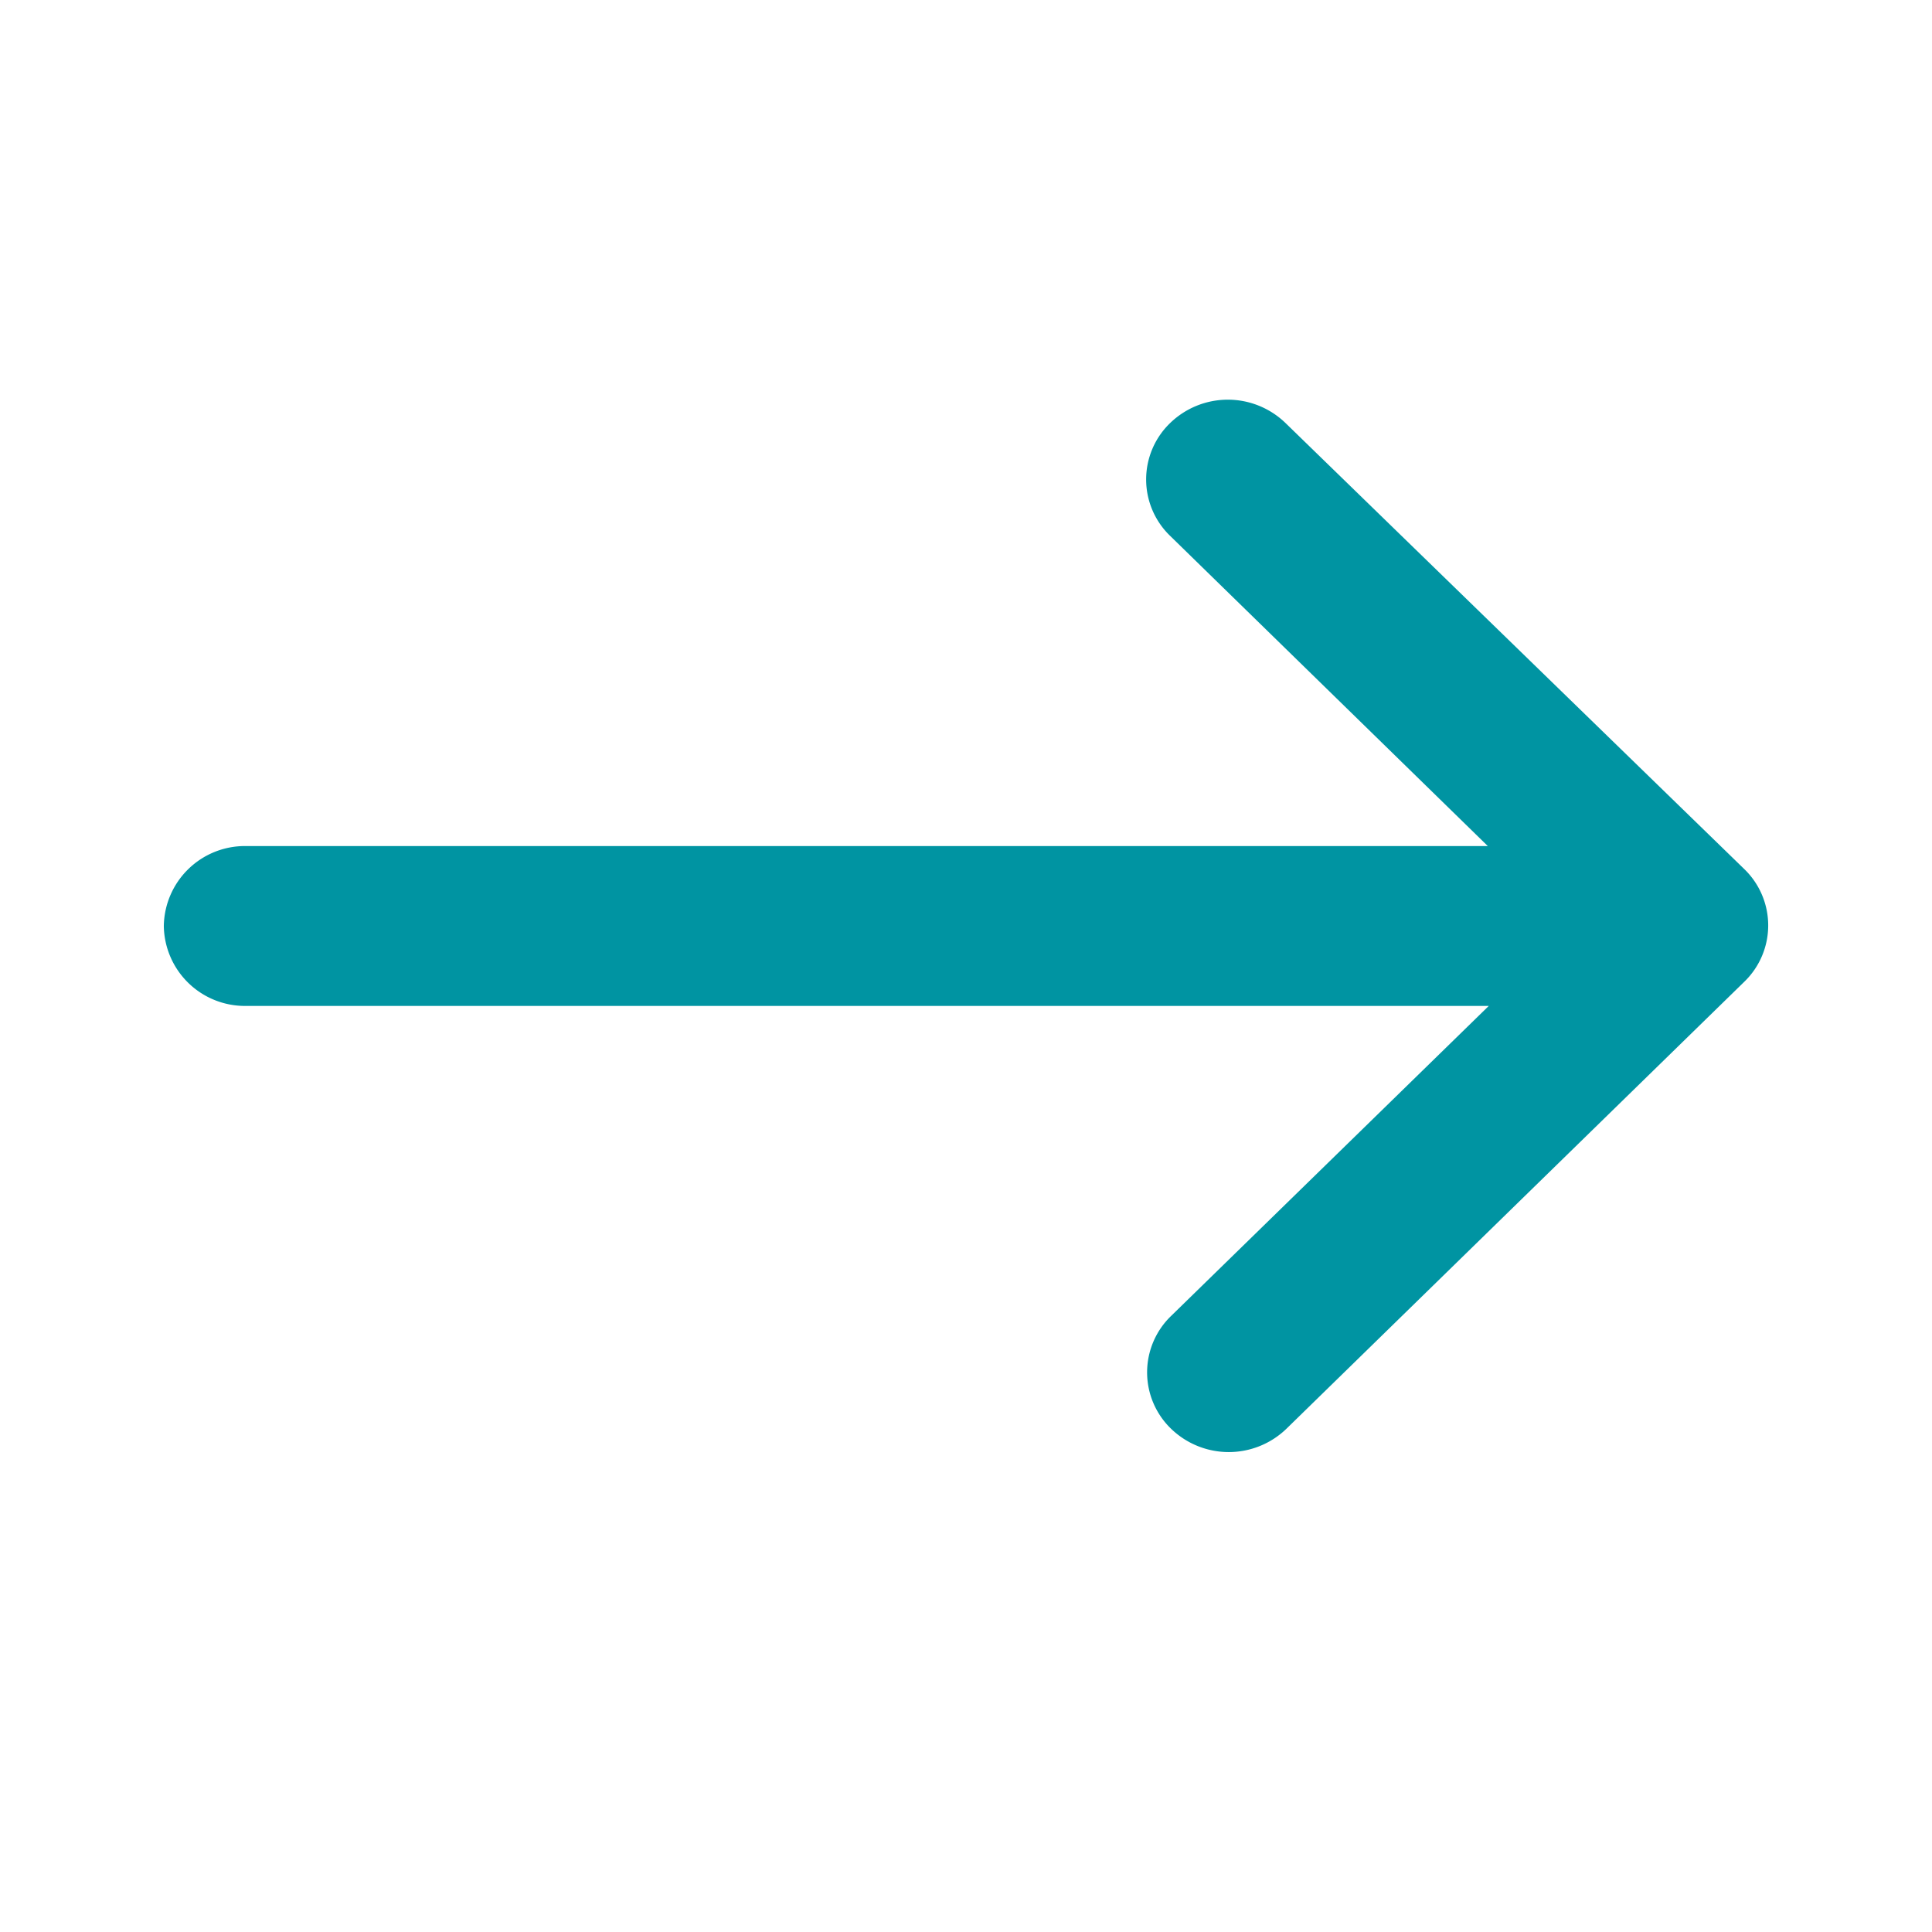 <svg id="right-arrow" xmlns="http://www.w3.org/2000/svg" width="24" height="24" viewBox="0 0 24 24">
  <rect id="Rectángulo_247" data-name="Rectángulo 247" width="24" height="24" fill="none"/>
  <path id="Trazado_3017" data-name="Trazado 3017" d="M14.5,5.708h0a.973.973,0,0,0,0,1.4l3.947,3.854H3.017A1.008,1.008,0,0,0,2,11.955H2a1.008,1.008,0,0,0,1.017.993H18.459L14.512,16.8a.973.973,0,0,0,0,1.4h0a1.031,1.031,0,0,0,1.434,0l5.687-5.552a.973.973,0,0,0,0-1.4l-5.7-5.542A1.03,1.03,0,0,0,14.5,5.708Z" transform="translate(0.035 -0.452)" fill="#0094a2"/>
</svg>
